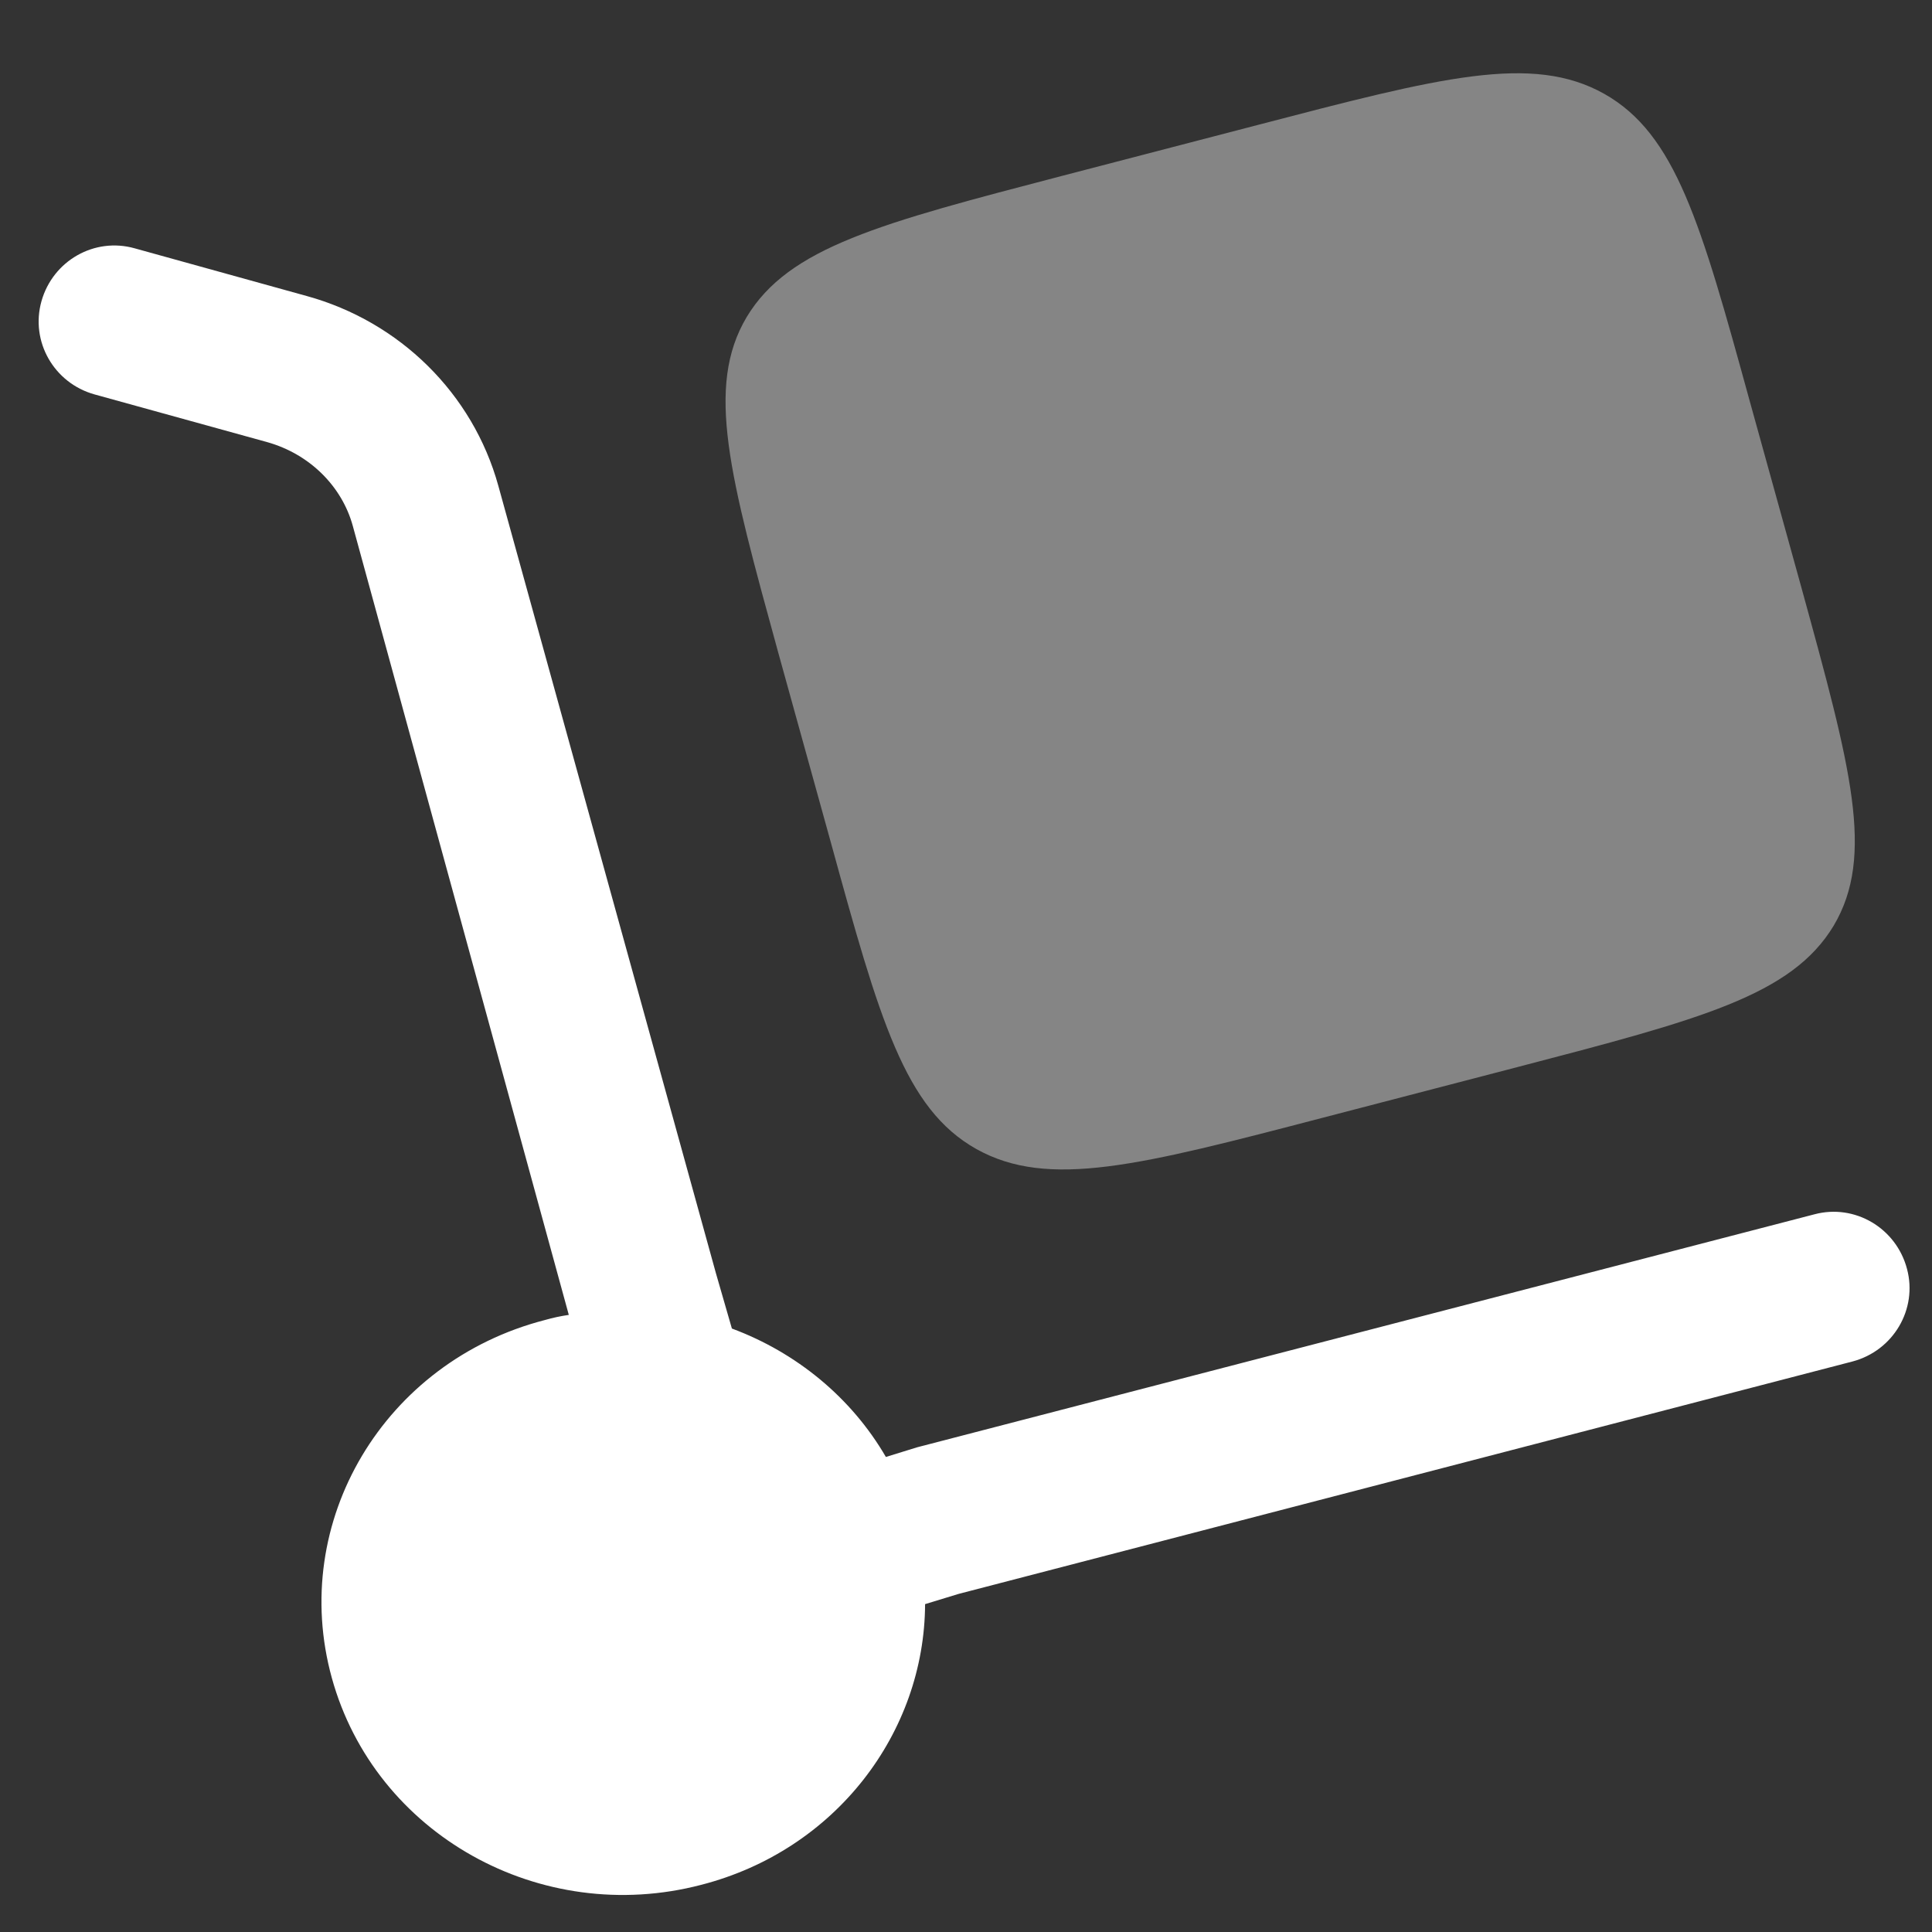 <?xml version="1.0" encoding="utf-8"?>
<!-- Generator: Adobe Illustrator 25.2.0, SVG Export Plug-In . SVG Version: 6.00 Build 0)  -->
<svg version="1.1" id="Layer_1" xmlns="http://www.w3.org/2000/svg" xmlns:xlink="http://www.w3.org/1999/xlink" x="0px" y="0px"
	 width="34px" height="34px" viewBox="0 0 34 34" style="enable-background:new 0 0 34 34;" xml:space="preserve">
<rect x="0" y="0" width="34" height="34" fill="#333333" stroke="none"/>
<style type="text/css">
	.st0{fill:#FFFFFF;}
	.st1{opacity:0.4;fill:#FFFFFF;enable-background:new    ;}
</style>
<g>
	<path class="st0" d="M0.73,5.3c0.2-0.71,0.93-1.13,1.64-0.93l3.03,0.84c1.63,0.45,2.92,1.71,3.37,3.34l3.83,13.86l0.28,0.97
		c1.13,0.42,2.1,1.21,2.71,2.26l0.55-0.17l15.79-4.1c0.71-0.19,1.44,0.24,1.63,0.96c0.19,0.71-0.24,1.44-0.96,1.63l-15.73,4.09
		l-0.59,0.18c-0.01,2.26-1.57,4.33-3.94,4.94c-2.83,0.74-5.74-0.89-6.5-3.64c-0.76-2.75,0.92-5.57,3.75-6.3
		c0.14-0.04,0.28-0.07,0.42-0.09L6.21,9.26c-0.19-0.7-0.76-1.27-1.51-1.48L1.66,6.94C0.95,6.74,0.53,6.01,0.73,5.3z"/>
	<path class="st1" d="M13.7,11.5l0.92,3.32c0.86,3.13,1.3,4.69,2.56,5.4c1.27,0.71,2.88,0.29,6.1-0.55l3.42-0.89
		c3.22-0.84,4.83-1.26,5.57-2.49c0.73-1.23,0.3-2.79-0.56-5.92l-0.92-3.32c-0.86-3.13-1.3-4.69-2.56-5.4
		c-1.27-0.71-2.88-0.29-6.1,0.55l-3.42,0.89c-3.22,0.84-4.83,1.26-5.57,2.49C12.41,6.81,12.84,8.37,13.7,11.5z"/>
</g>
</svg>
